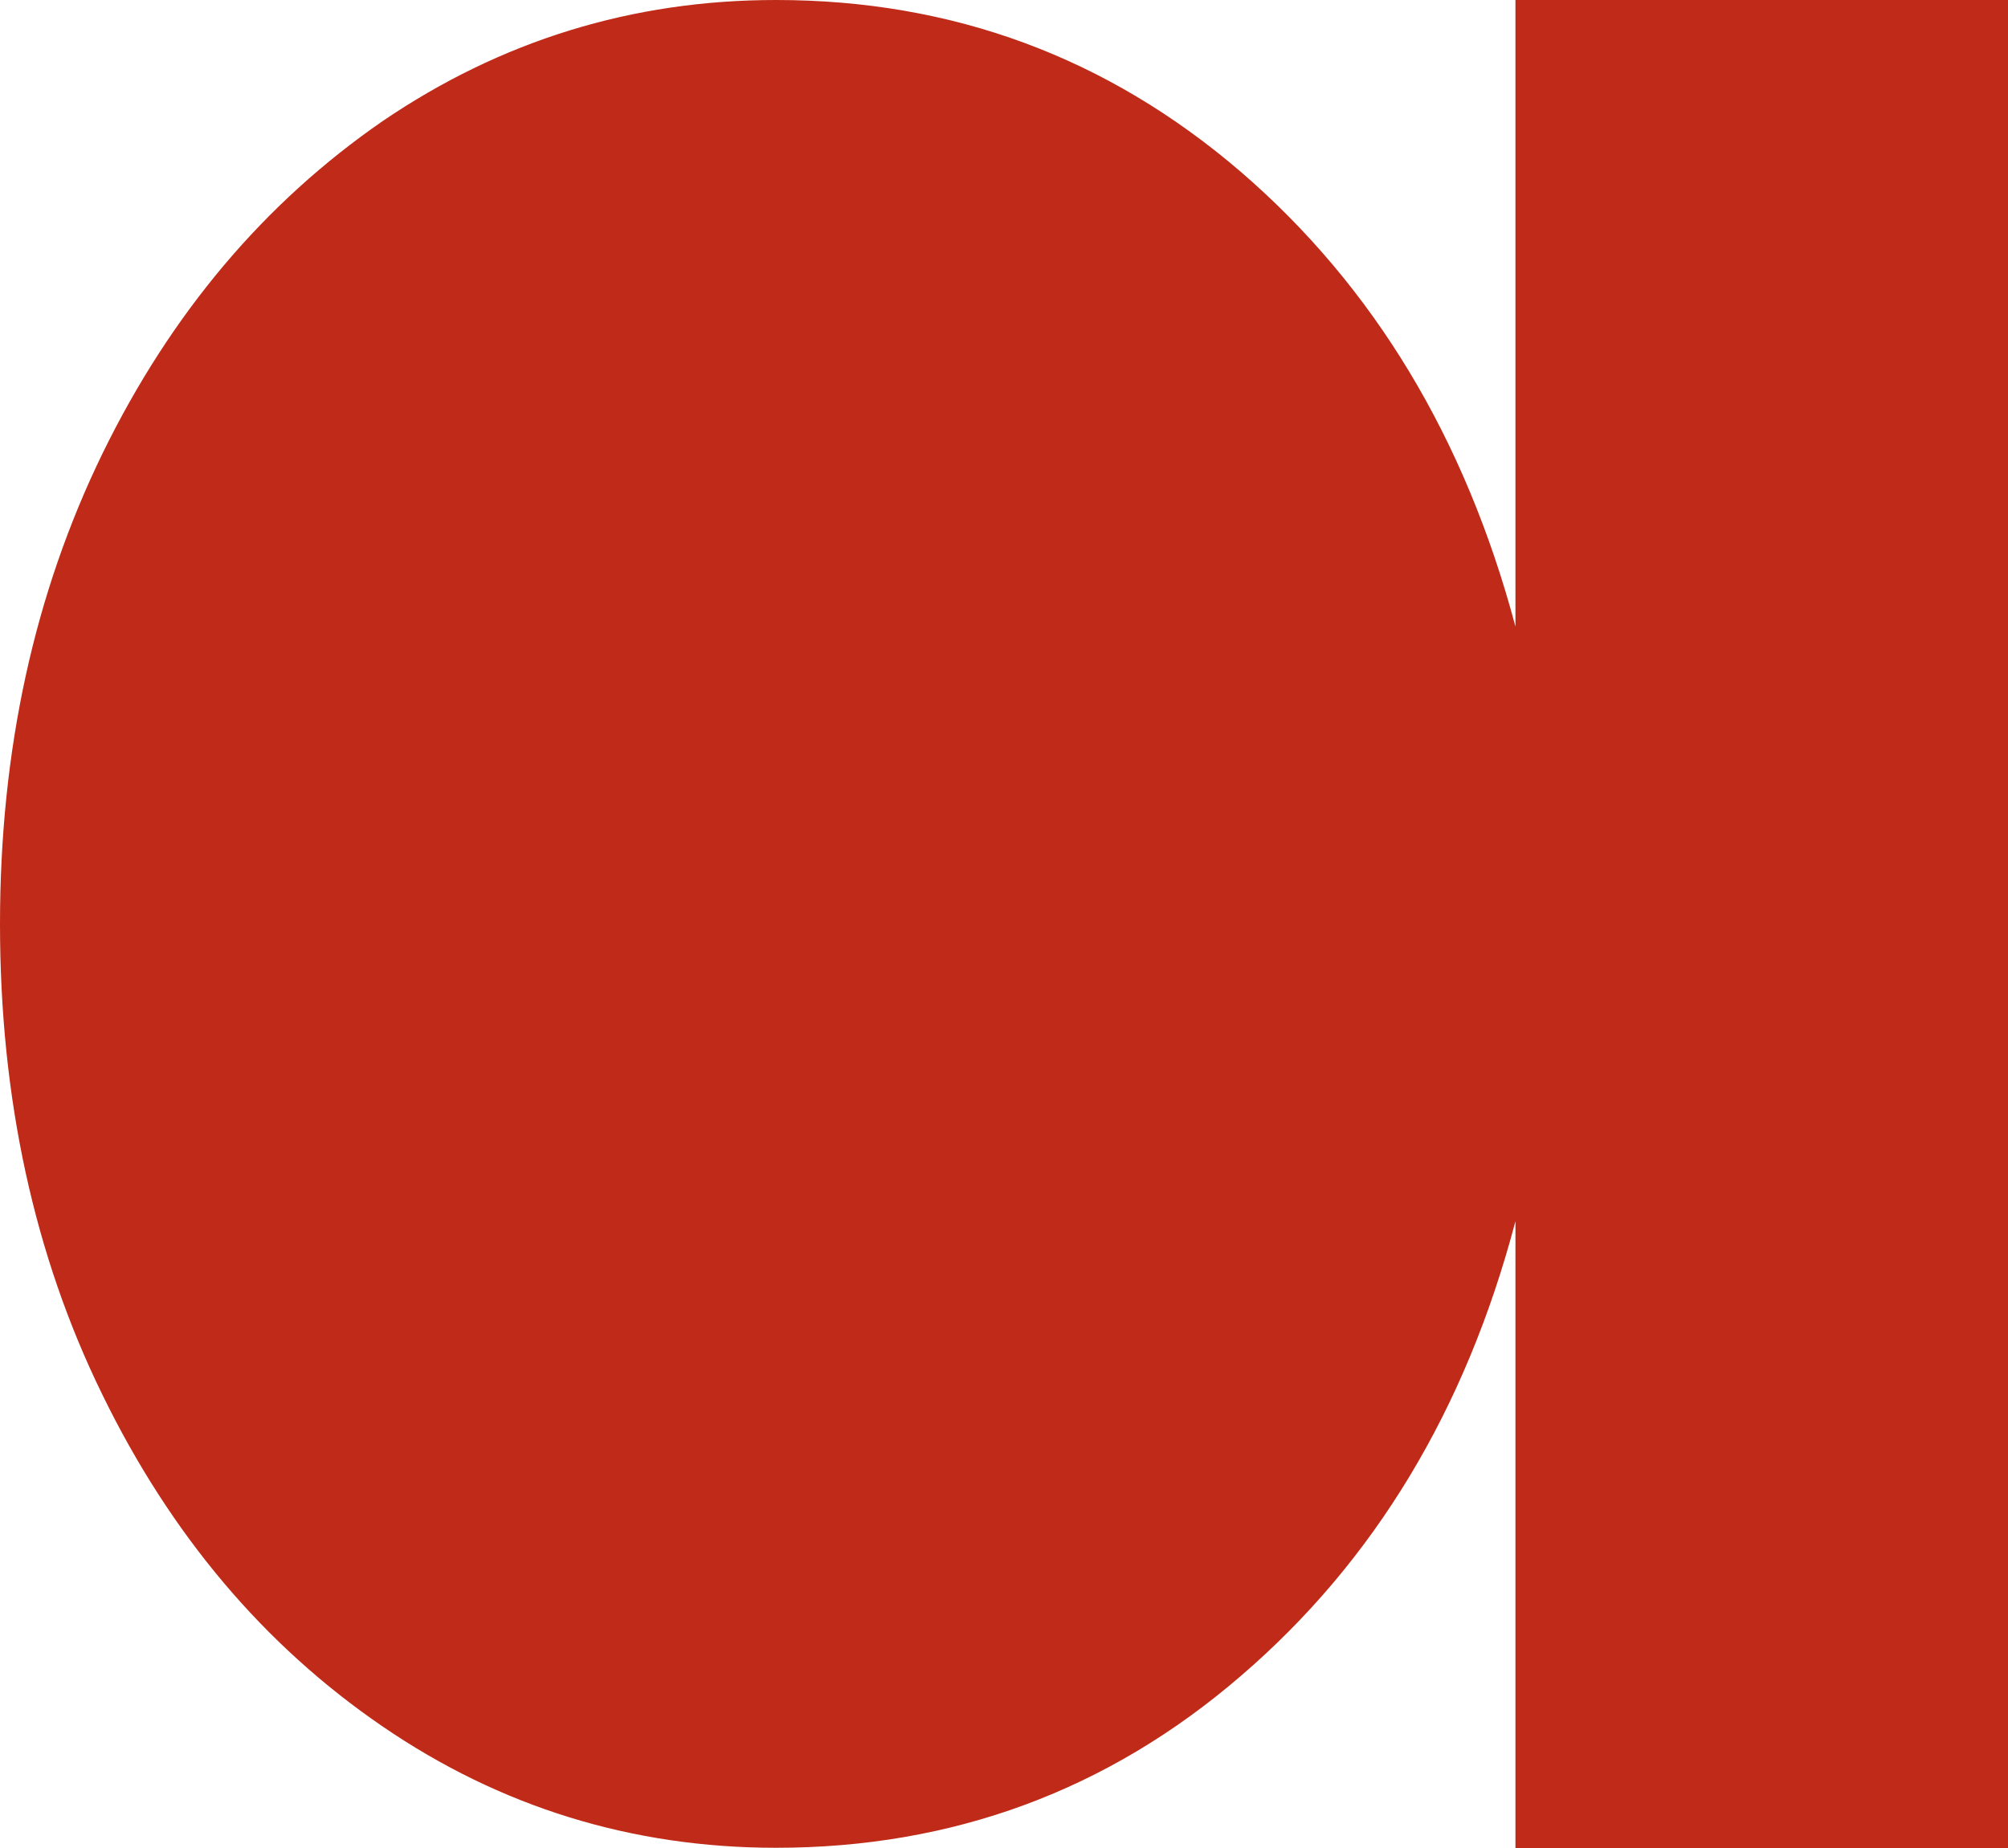 <svg xmlns="http://www.w3.org/2000/svg" x="0px" y="0px" viewBox="0 0 340 313">
	<path fill="#BF2B18" d="M340,6.1l0,306.9h-83.4l0-106.2c-8.4,31.9-23.9,57.6-46.5,77c-22.5,19.4-48.8,29.1-78.7,29.1
		c-24.4,0-46.7-6.9-66.7-20.6c-20-13.7-35.8-32.4-47.4-56.2C5.8,212.6,0,186,0,156.5c0-29.5,5.8-56,17.4-79.8
		C29,53,44.8,34.3,64.8,20.5C84.8,6.9,107,0,131.4,0c29.9,0,56.1,9.7,78.7,29.1c22.5,19.4,38,45.1,46.5,77V0H340L340,6.1z"/>
</svg>
